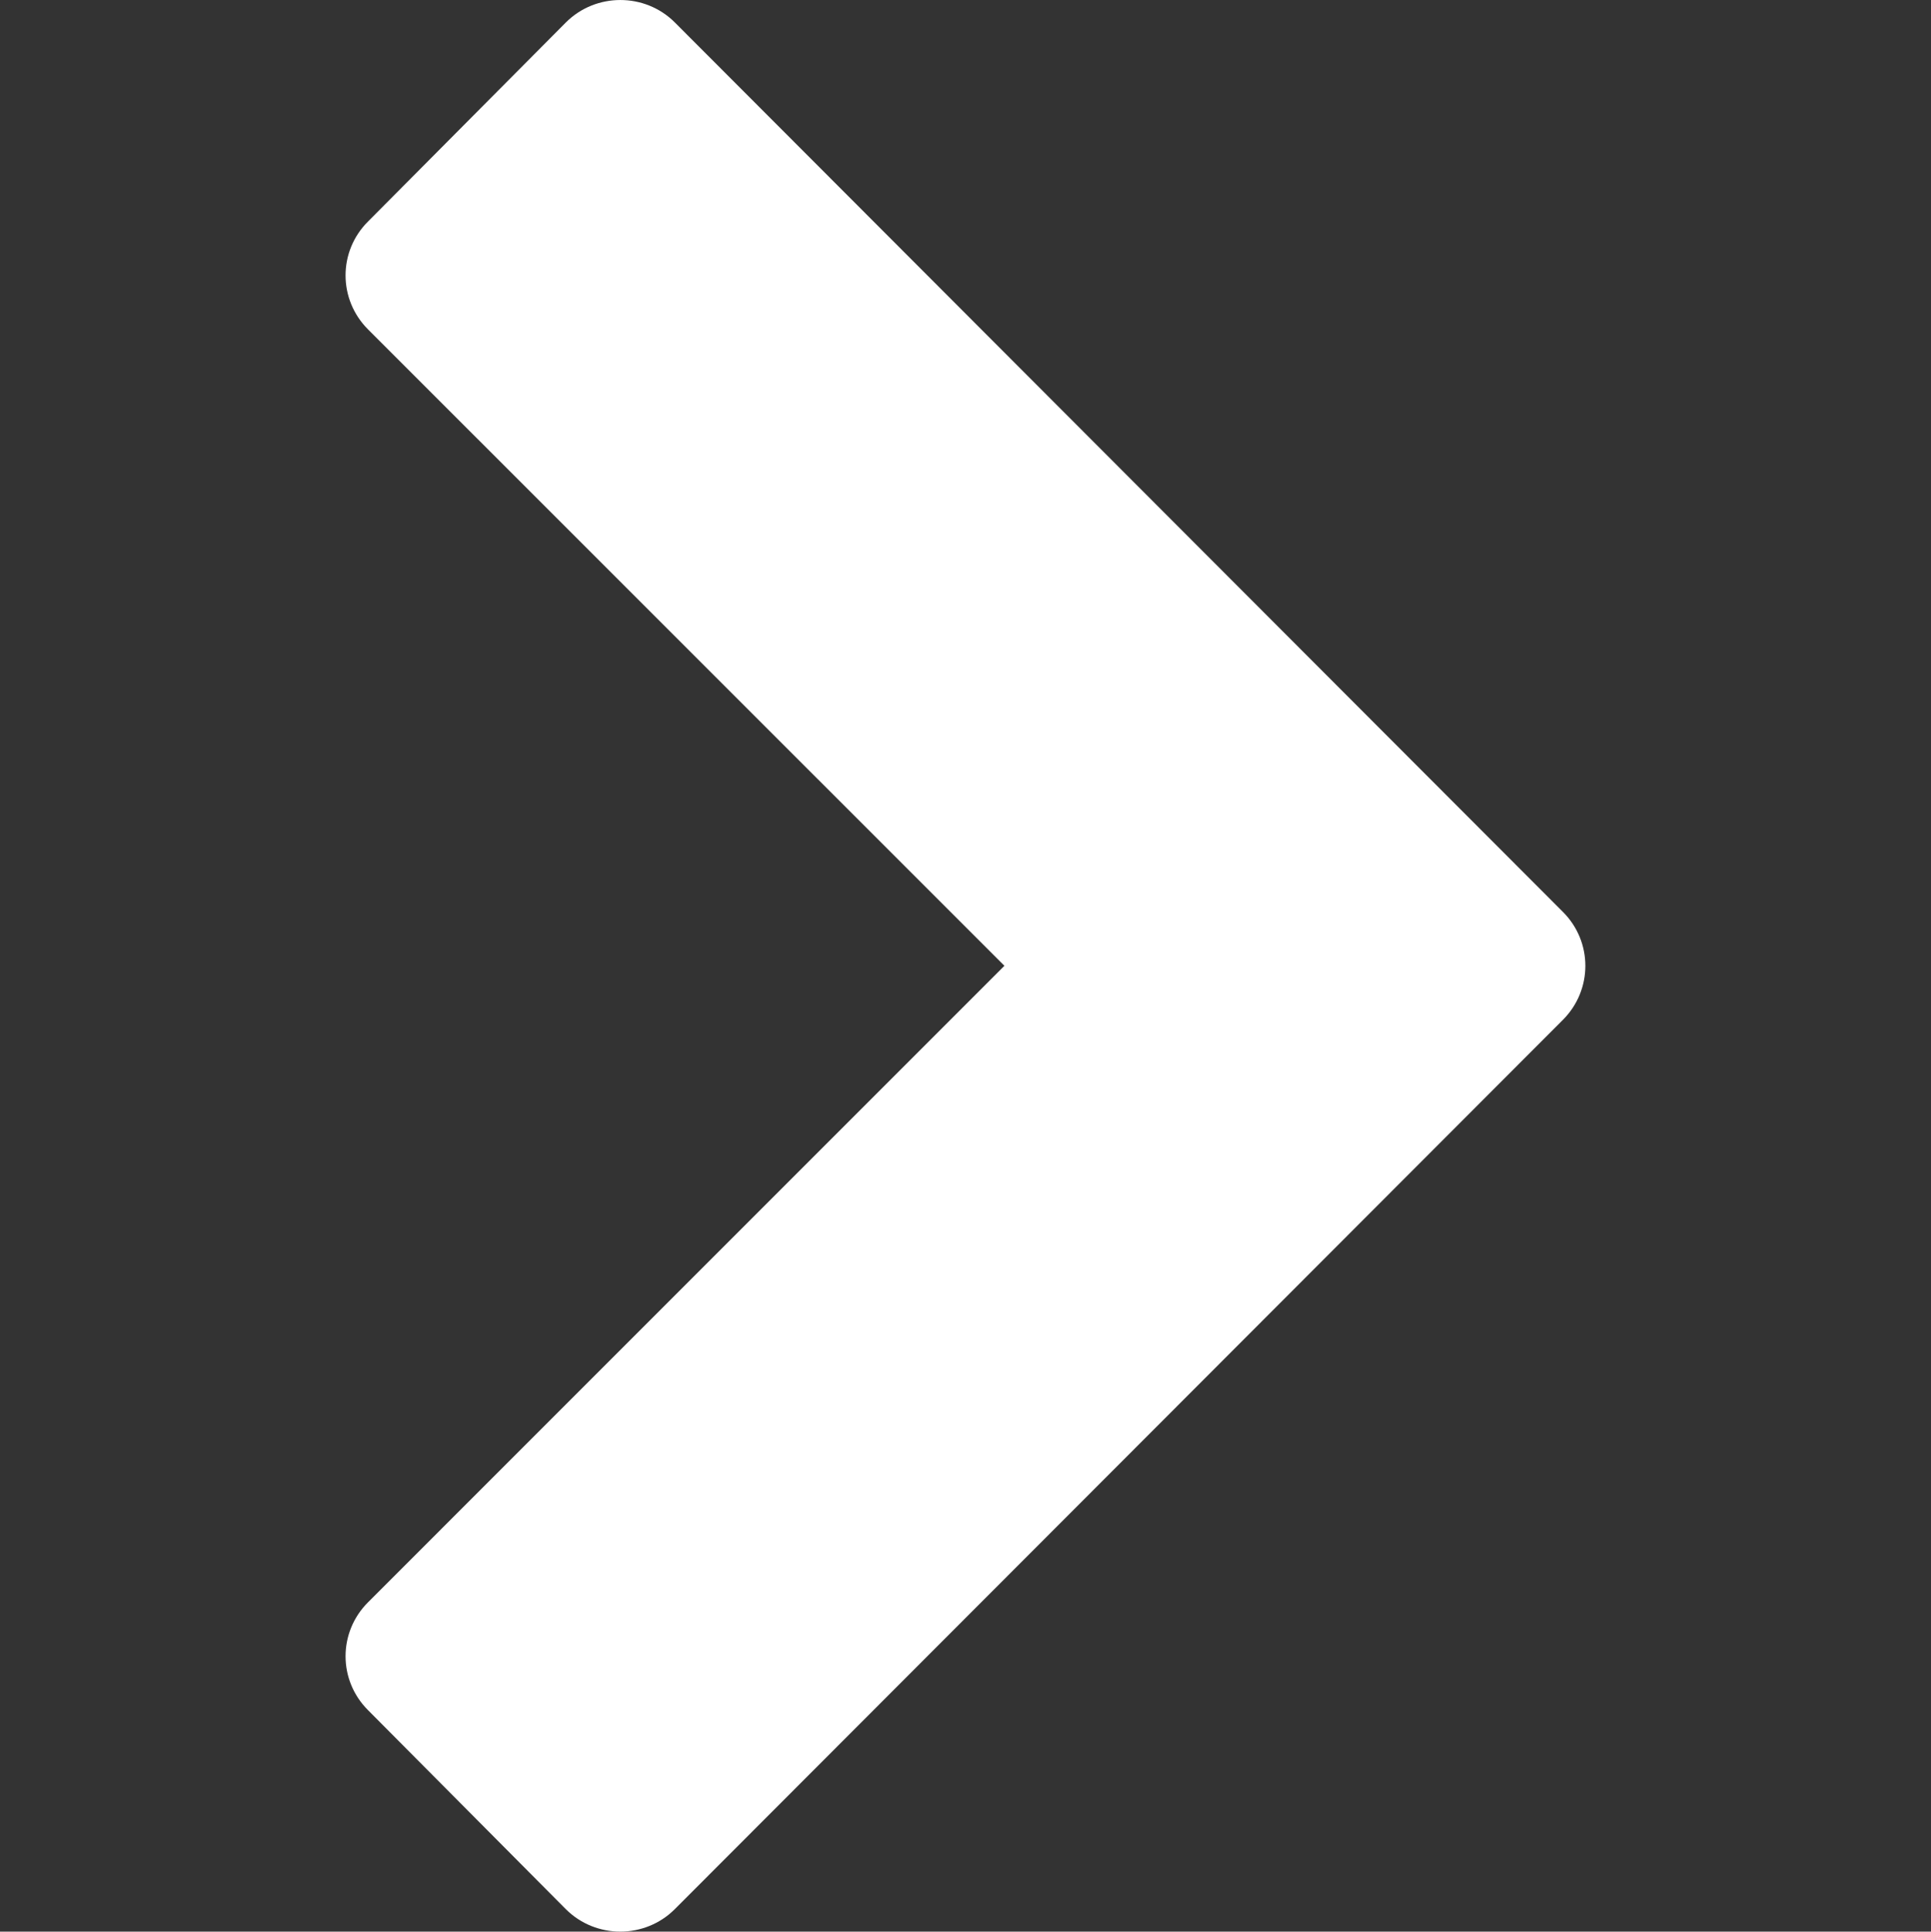 <?xml version="1.0" encoding="utf-8"?>
<!-- Generator: Adobe Illustrator 16.0.0, SVG Export Plug-In . SVG Version: 6.00 Build 0)  -->
<!DOCTYPE svg PUBLIC "-//W3C//DTD SVG 1.1//EN" "http://www.w3.org/Graphics/SVG/1.1/DTD/svg11.dtd">
<svg version="1.1" id="Ebene_1" xmlns:x="http://ns.adobe.com/Extensibility/1.0/" xmlns:i="http://ns.adobe.com/AdobeIllustrator/10.0/" xmlns:graph="http://ns.adobe.com/Graphs/1.0/"
	 xmlns="http://www.w3.org/2000/svg" xmlns:xlink="http://www.w3.org/1999/xlink" x="0px" y="0px" width="39.515px"
	 height="39.523px" viewBox="-7.071 0 39.515 39.523" enable-background="new -7.071 0 39.515 39.523" xml:space="preserve">
<rect x="-7.071" y="0" width="39.515" height="39.523" fill="#333333" stroke="none"/>
<g>
	<path fill="#FFFFFF" d="M6.739,0.46c-0.612-0.613-1.618-0.613-2.231,0L0.46,4.532c-0.613,0.611-0.613,1.594,0,2.208l13.023,13.021
		L0.46,32.785c-0.613,0.612-0.613,1.595,0,2.207l4.047,4.071c0.613,0.613,1.619,0.613,2.231,0l18.174-18.196
		c0.612-0.614,0.612-1.597,0-2.208L6.739,0.46z"/>
</g>
</svg>
